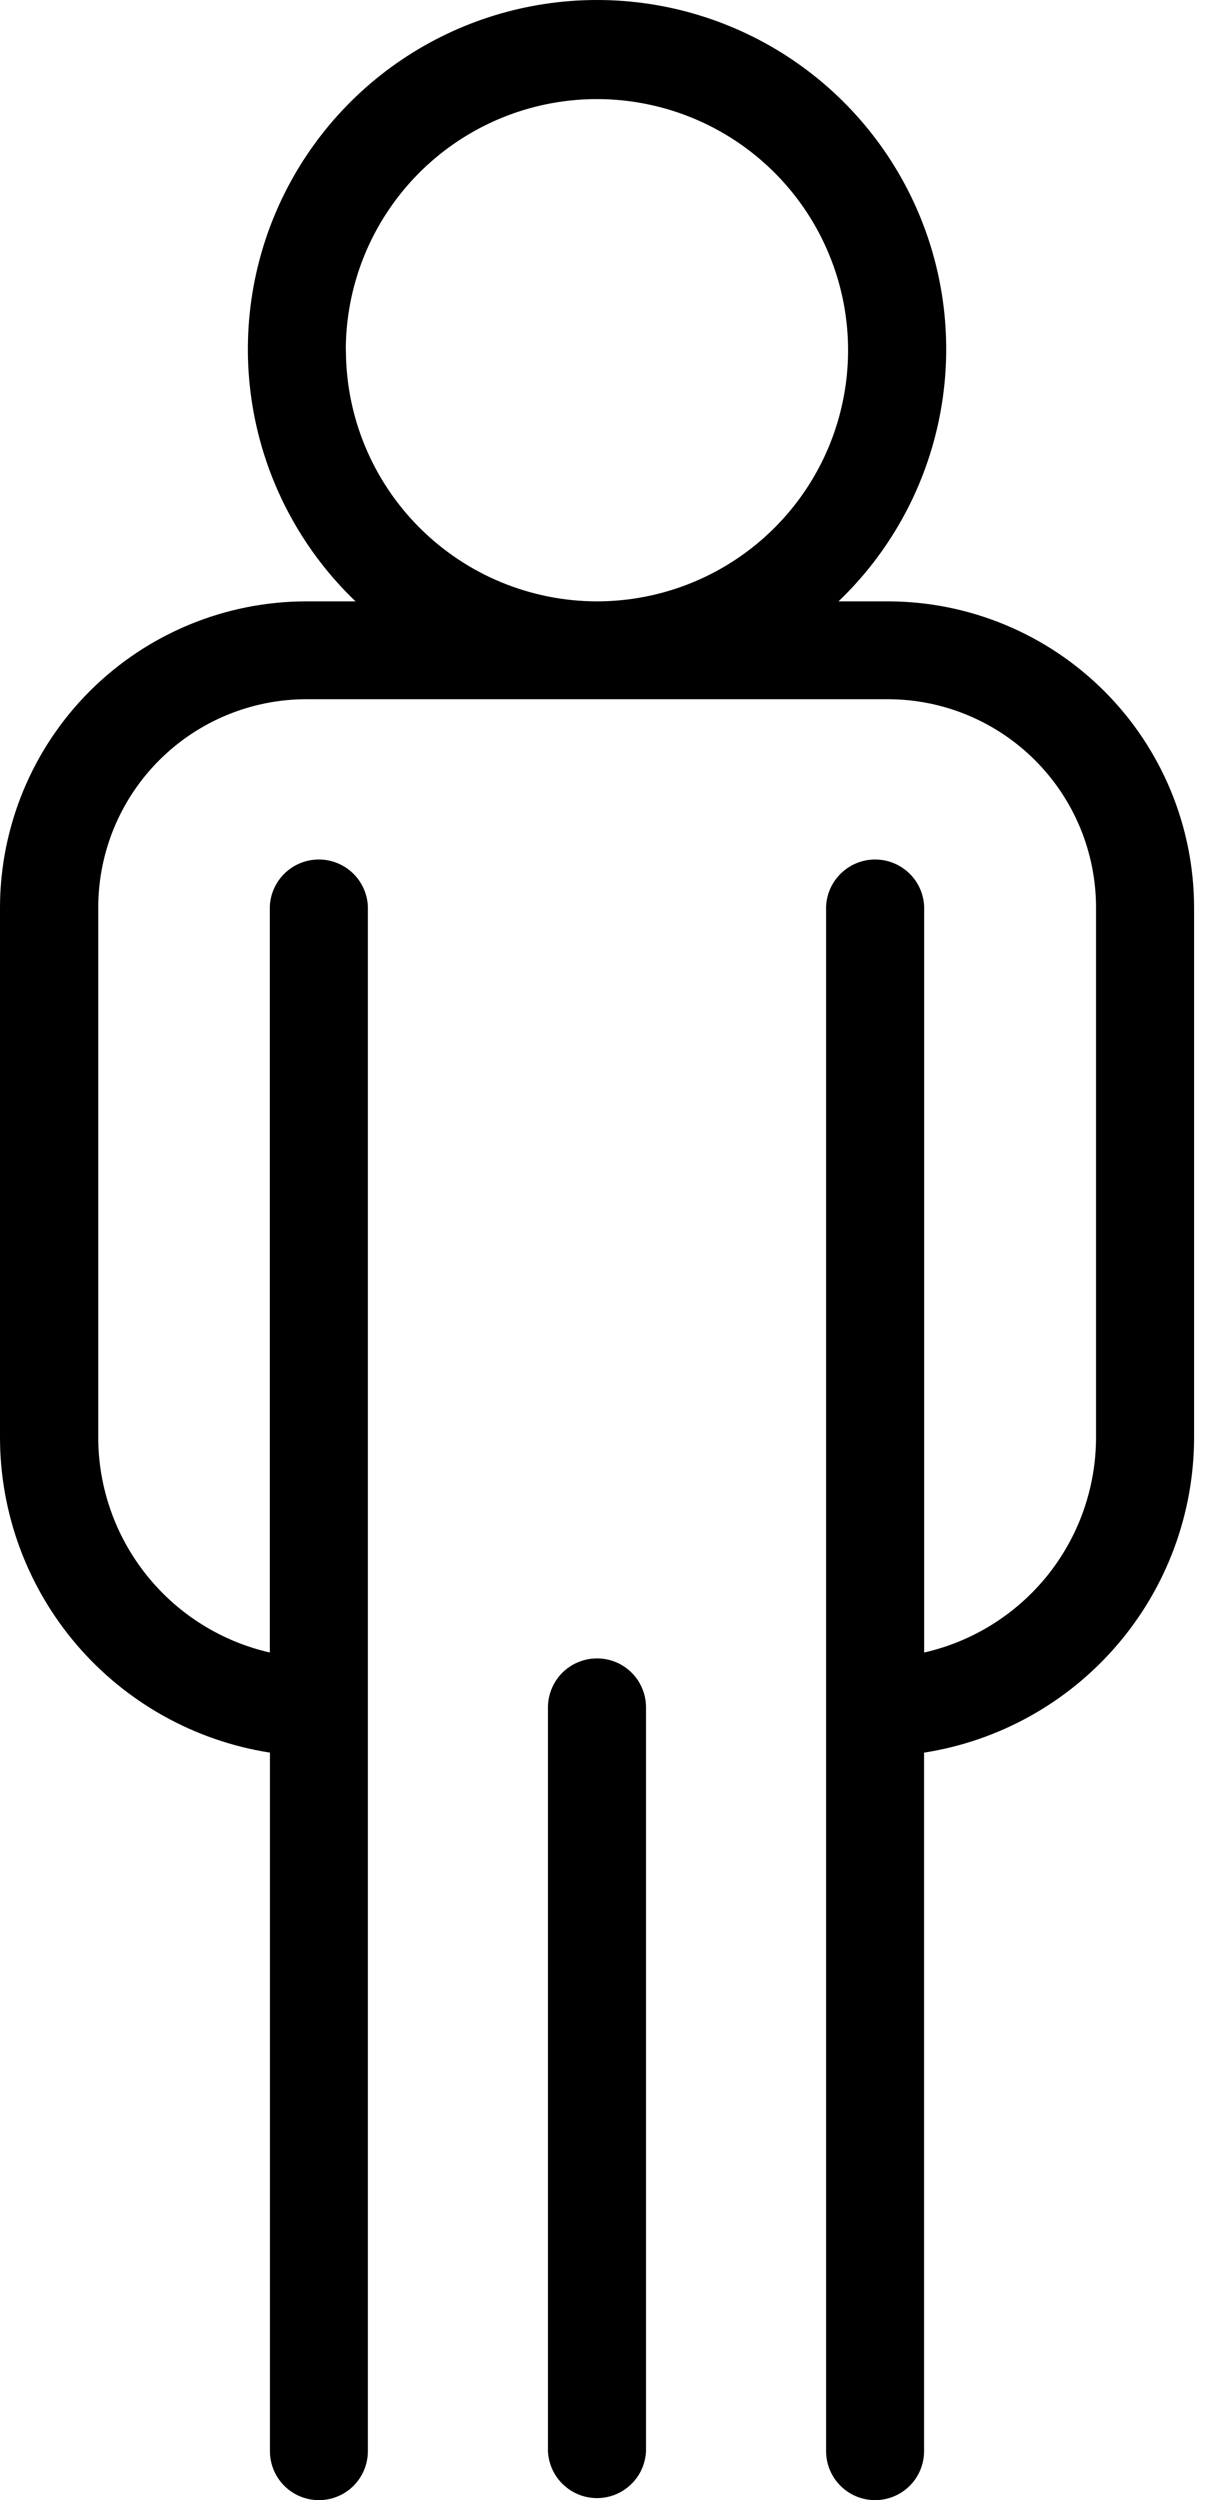 <svg width="31" height="64" viewBox="0 0 31 64" fill="none" xmlns="http://www.w3.org/2000/svg">
<path d="M22.729 15.394H21.465C22.754 14.16 23.644 12.568 24.02 10.824C24.397 9.08 24.243 7.263 23.578 5.607C22.913 3.952 21.767 2.533 20.289 1.533C18.811 0.534 17.068 0 15.283 0C13.499 0 11.755 0.534 10.277 1.533C8.799 2.533 7.654 3.952 6.989 5.607C6.324 7.263 6.17 9.08 6.546 10.824C6.923 12.568 7.812 14.16 9.101 15.394H7.838C5.76 15.396 3.768 16.223 2.298 17.692C0.829 19.162 0.003 21.154 0 23.232V36.8C0.002 38.747 0.7 40.629 1.966 42.108C3.233 43.586 4.986 44.564 6.91 44.865V62.746C6.91 63.079 7.042 63.398 7.277 63.633C7.512 63.868 7.831 64 8.163 64C8.496 64 8.815 63.868 9.05 63.633C9.285 63.398 9.417 63.079 9.417 62.746V43.707C9.417 43.707 9.417 43.695 9.417 43.69V23.203C9.403 22.88 9.264 22.574 9.031 22.351C8.797 22.127 8.486 22.002 8.162 22.002C7.838 22.002 7.527 22.127 7.293 22.351C7.06 22.574 6.921 22.88 6.907 23.203V42.302C5.661 42.017 4.547 41.318 3.75 40.318C2.952 39.319 2.516 38.078 2.515 36.8V23.232C2.515 21.819 3.075 20.464 4.073 19.464C5.071 18.464 6.425 17.901 7.838 17.899H22.729C24.142 17.9 25.496 18.462 26.495 19.461C27.494 20.46 28.056 21.814 28.057 23.227V36.8C28.055 38.08 27.619 39.321 26.82 40.321C26.02 41.32 24.905 42.019 23.657 42.302V23.203C23.643 22.88 23.505 22.574 23.271 22.351C23.037 22.127 22.726 22.002 22.402 22.002C22.078 22.002 21.767 22.127 21.534 22.351C21.3 22.574 21.161 22.88 21.147 23.203V43.707C21.147 43.707 21.147 43.719 21.147 43.726V62.746C21.147 63.079 21.279 63.398 21.515 63.633C21.75 63.868 22.069 64 22.401 64C22.733 64 23.052 63.868 23.288 63.633C23.523 63.398 23.655 63.079 23.655 62.746V44.865C25.579 44.564 27.332 43.587 28.599 42.108C29.867 40.63 30.564 38.747 30.567 36.8V23.232C30.564 21.154 29.738 19.162 28.268 17.692C26.799 16.223 24.807 15.396 22.729 15.394ZM8.852 8.965C8.852 7.694 9.229 6.451 9.936 5.394C10.642 4.337 11.646 3.513 12.82 3.026C13.995 2.54 15.287 2.412 16.534 2.66C17.781 2.908 18.927 3.52 19.826 4.419C20.725 5.318 21.337 6.463 21.586 7.71C21.834 8.957 21.707 10.249 21.221 11.424C20.735 12.598 19.911 13.603 18.854 14.309C17.797 15.016 16.555 15.393 15.283 15.394C13.579 15.392 11.945 14.714 10.74 13.509C9.534 12.304 8.857 10.67 8.855 8.965H8.852Z" fill="black"/>
<path d="M15.283 42.453C15.119 42.453 14.955 42.485 14.803 42.548C14.65 42.611 14.512 42.703 14.395 42.819C14.279 42.936 14.186 43.074 14.123 43.227C14.06 43.379 14.027 43.542 14.027 43.707V62.746C14.041 63.07 14.18 63.375 14.414 63.599C14.647 63.823 14.959 63.948 15.282 63.948C15.606 63.948 15.917 63.823 16.151 63.599C16.385 63.375 16.523 63.07 16.537 62.746V43.707C16.537 43.542 16.505 43.379 16.442 43.227C16.379 43.074 16.287 42.936 16.171 42.82C16.054 42.703 15.916 42.611 15.764 42.548C15.611 42.485 15.448 42.453 15.283 42.453Z" fill="black"/>
</svg>
